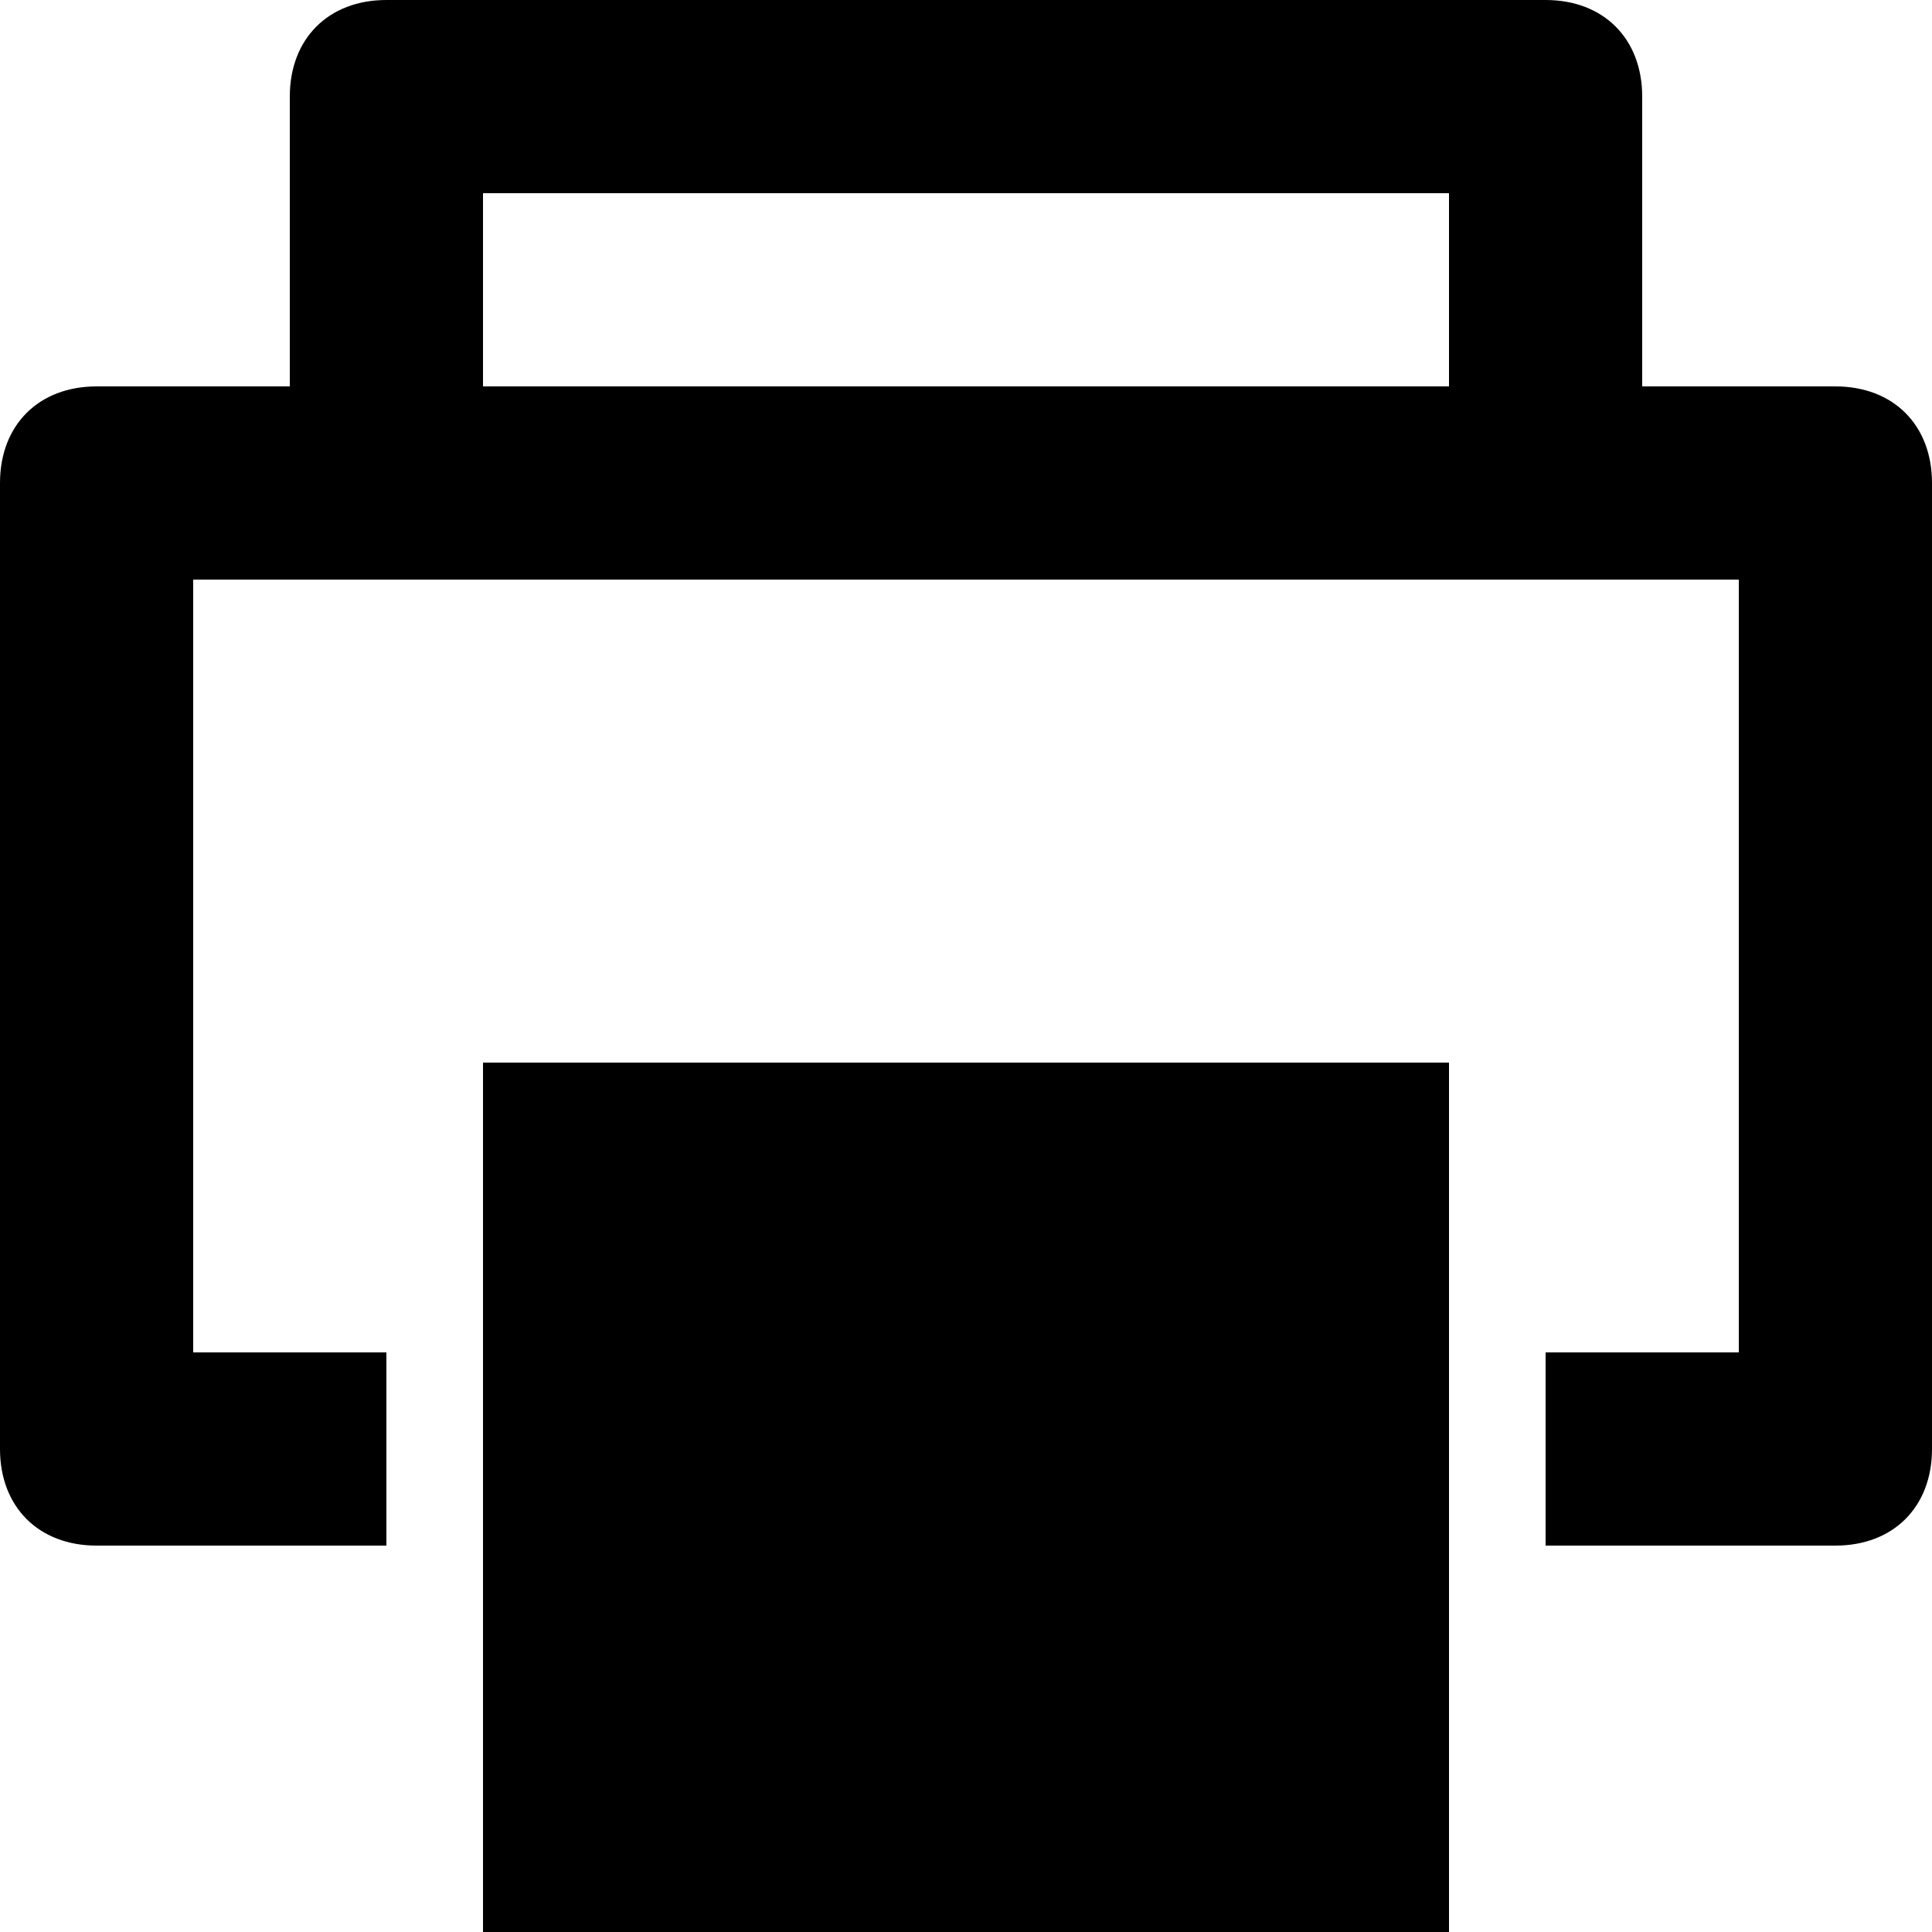 <?xml version="1.0" encoding="utf-8"?>

<!DOCTYPE svg PUBLIC "-//W3C//DTD SVG 1.1//EN" "http://www.w3.org/Graphics/SVG/1.1/DTD/svg11.dtd">
<!-- Uploaded to: SVG Repo, www.svgrepo.com, Generator: SVG Repo Mixer Tools -->
<svg fill="#000000" version="1.1" id="Layer_1" xmlns="http://www.w3.org/2000/svg" xmlns:xlink="http://www.w3.org/1999/xlink" 
	 width="800px" height="800px" viewBox="0 0 20 20" enable-background="new 0 0 20 20" xml:space="preserve">
<rect x="5" y="11" width="10" height="9"/>
<path d="M19,4h-2V1c0-0.6-0.4-1-1-1H4C3.4,0,3,0.4,3,1v3H1C0.4,4,0,4.4,0,5v10c0,0.6,0.4,1,1,1h3v-2H2V6h16v8h-2v2h3
	c0.6,0,1-0.4,1-1V5C20,4.4,19.6,4,19,4z M5,2h10v2H5V2z"/>
</svg>